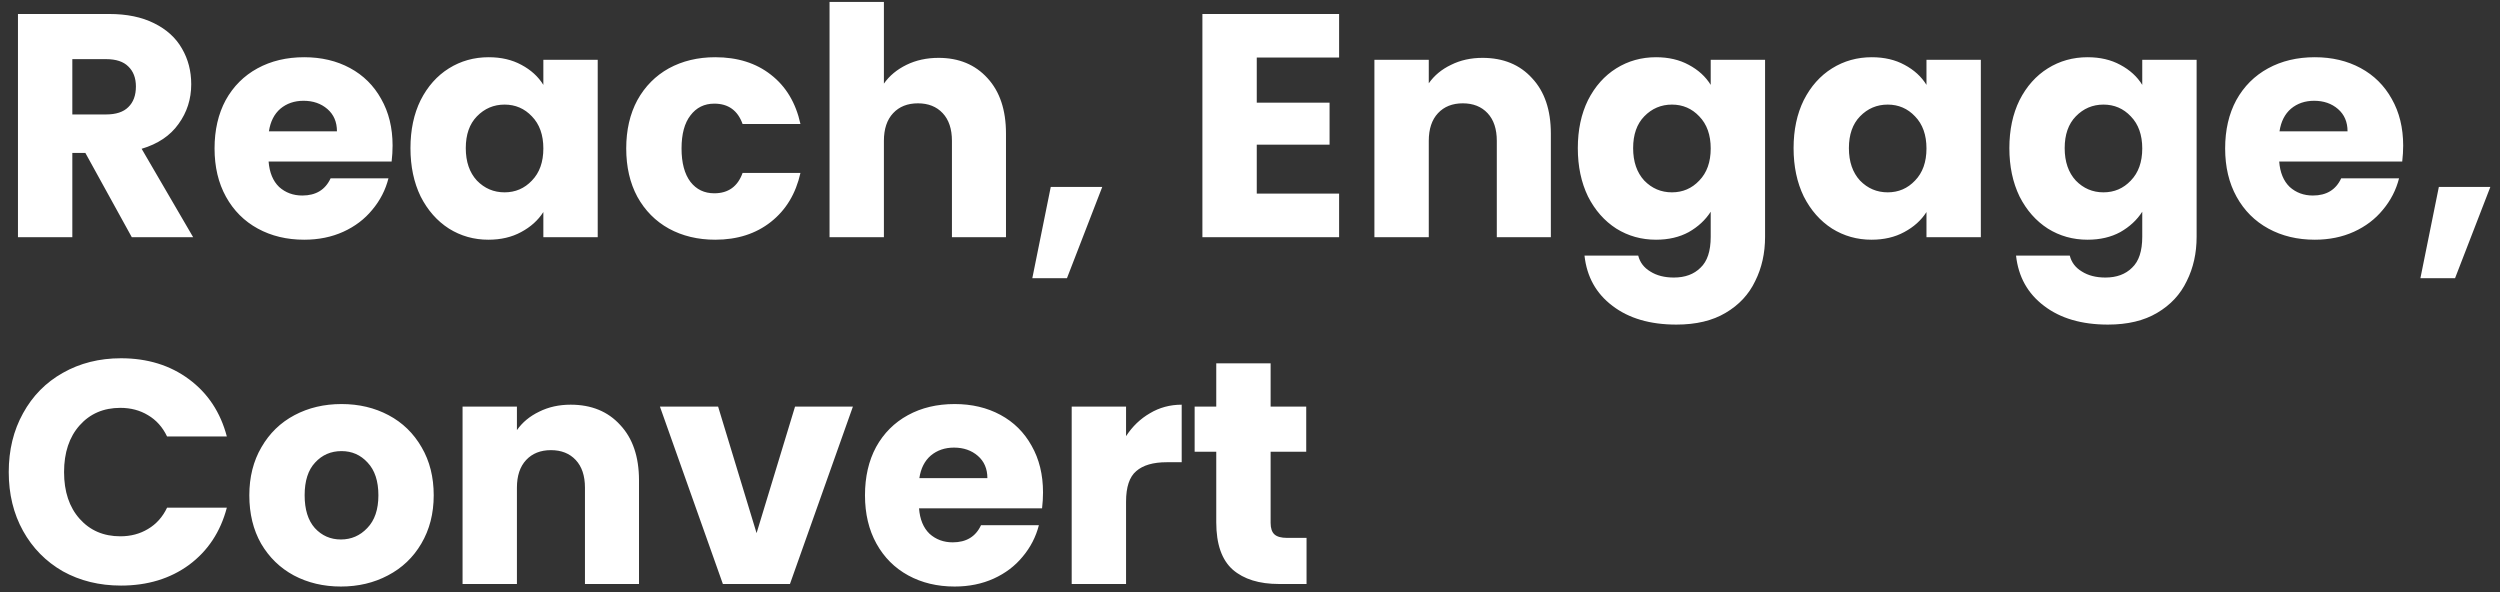 <svg width="173" height="41" viewBox="0 0 173 41" fill="none" xmlns="http://www.w3.org/2000/svg">
<rect x="0" y="0" width="173" height="41" fill="#333333" stroke="none"/>
<path d="M9.119 16.412L5.907 10.582H5.005V16.412H1.243V0.968H7.557C8.775 0.968 9.809 1.181 10.659 1.606C11.525 2.031 12.17 2.618 12.595 3.366C13.021 4.099 13.233 4.921 13.233 5.83C13.233 6.857 12.94 7.773 12.353 8.58C11.781 9.387 10.931 9.959 9.801 10.296L13.365 16.412H9.119ZM5.005 7.92H7.337C8.027 7.92 8.54 7.751 8.877 7.414C9.229 7.077 9.405 6.6 9.405 5.984C9.405 5.397 9.229 4.935 8.877 4.598C8.54 4.261 8.027 4.092 7.337 4.092H5.005V7.92ZM27.167 10.076C27.167 10.428 27.145 10.794 27.101 11.176H18.587C18.646 11.938 18.888 12.525 19.313 12.936C19.753 13.332 20.288 13.53 20.919 13.53C21.858 13.53 22.51 13.134 22.877 12.342H26.881C26.676 13.149 26.302 13.874 25.759 14.52C25.231 15.165 24.564 15.671 23.757 16.038C22.95 16.404 22.048 16.588 21.051 16.588C19.848 16.588 18.778 16.331 17.839 15.818C16.9 15.305 16.167 14.571 15.639 13.618C15.111 12.665 14.847 11.55 14.847 10.274C14.847 8.998 15.104 7.883 15.617 6.93C16.145 5.977 16.878 5.243 17.817 4.73C18.756 4.217 19.834 3.96 21.051 3.96C22.239 3.96 23.295 4.209 24.219 4.708C25.143 5.207 25.862 5.918 26.375 6.842C26.903 7.766 27.167 8.844 27.167 10.076ZM23.317 9.086C23.317 8.441 23.097 7.927 22.657 7.546C22.217 7.165 21.667 6.974 21.007 6.974C20.376 6.974 19.841 7.157 19.401 7.524C18.976 7.891 18.712 8.411 18.609 9.086H23.317ZM28.404 10.252C28.404 8.991 28.638 7.883 29.108 6.93C29.592 5.977 30.244 5.243 31.066 4.73C31.887 4.217 32.804 3.96 33.816 3.96C34.681 3.96 35.436 4.136 36.082 4.488C36.742 4.84 37.248 5.302 37.6 5.874V4.136H41.362V16.412H37.6V14.674C37.233 15.246 36.72 15.708 36.06 16.06C35.414 16.412 34.659 16.588 33.794 16.588C32.796 16.588 31.887 16.331 31.066 15.818C30.244 15.29 29.592 14.549 29.108 13.596C28.638 12.628 28.404 11.513 28.404 10.252ZM37.6 10.274C37.6 9.335 37.336 8.595 36.808 8.052C36.294 7.509 35.664 7.238 34.916 7.238C34.168 7.238 33.53 7.509 33.002 8.052C32.488 8.58 32.232 9.313 32.232 10.252C32.232 11.191 32.488 11.938 33.002 12.496C33.53 13.039 34.168 13.31 34.916 13.31C35.664 13.31 36.294 13.039 36.808 12.496C37.336 11.953 37.6 11.213 37.6 10.274ZM43.335 10.274C43.335 8.998 43.592 7.883 44.105 6.93C44.633 5.977 45.359 5.243 46.283 4.73C47.222 4.217 48.293 3.96 49.495 3.96C51.035 3.96 52.319 4.363 53.345 5.17C54.387 5.977 55.069 7.113 55.391 8.58H51.387C51.05 7.641 50.397 7.172 49.429 7.172C48.74 7.172 48.19 7.443 47.779 7.986C47.369 8.514 47.163 9.277 47.163 10.274C47.163 11.271 47.369 12.041 47.779 12.584C48.19 13.112 48.74 13.376 49.429 13.376C50.397 13.376 51.05 12.906 51.387 11.968H55.391C55.069 13.405 54.387 14.534 53.345 15.356C52.304 16.177 51.021 16.588 49.495 16.588C48.293 16.588 47.222 16.331 46.283 15.818C45.359 15.305 44.633 14.571 44.105 13.618C43.592 12.665 43.335 11.55 43.335 10.274ZM64.95 4.004C66.358 4.004 67.487 4.473 68.338 5.412C69.188 6.336 69.614 7.612 69.614 9.24V16.412H65.874V9.746C65.874 8.925 65.661 8.287 65.236 7.832C64.81 7.377 64.238 7.15 63.52 7.15C62.801 7.15 62.229 7.377 61.804 7.832C61.378 8.287 61.166 8.925 61.166 9.746V16.412H57.404V0.132H61.166V5.786C61.547 5.243 62.068 4.811 62.728 4.488C63.388 4.165 64.128 4.004 64.95 4.004ZM76.276 12.936L73.834 19.25H71.436L72.712 12.936H76.276ZM86.968 3.982V7.106H92.006V10.01H86.968V13.398H92.666V16.412H83.206V0.968H92.666V3.982H86.968ZM102.589 4.004C104.026 4.004 105.17 4.473 106.021 5.412C106.886 6.336 107.319 7.612 107.319 9.24V16.412H103.579V9.746C103.579 8.925 103.366 8.287 102.941 7.832C102.515 7.377 101.943 7.15 101.225 7.15C100.506 7.15 99.934 7.377 99.509 7.832C99.083 8.287 98.871 8.925 98.871 9.746V16.412H95.109V4.136H98.871V5.764C99.252 5.221 99.765 4.796 100.411 4.488C101.056 4.165 101.782 4.004 102.589 4.004ZM114.597 3.96C115.462 3.96 116.218 4.136 116.863 4.488C117.523 4.84 118.029 5.302 118.381 5.874V4.136H122.143V16.39C122.143 17.519 121.916 18.538 121.461 19.448C121.021 20.372 120.339 21.105 119.415 21.648C118.506 22.191 117.369 22.462 116.005 22.462C114.186 22.462 112.712 22.029 111.583 21.164C110.454 20.313 109.808 19.154 109.647 17.688H113.365C113.482 18.157 113.761 18.524 114.201 18.788C114.641 19.067 115.184 19.206 115.829 19.206C116.606 19.206 117.222 18.979 117.677 18.524C118.146 18.084 118.381 17.372 118.381 16.39V14.652C118.014 15.224 117.508 15.693 116.863 16.06C116.218 16.412 115.462 16.588 114.597 16.588C113.585 16.588 112.668 16.331 111.847 15.818C111.026 15.29 110.373 14.549 109.889 13.596C109.42 12.628 109.185 11.513 109.185 10.252C109.185 8.991 109.42 7.883 109.889 6.93C110.373 5.977 111.026 5.243 111.847 4.73C112.668 4.217 113.585 3.96 114.597 3.96ZM118.381 10.274C118.381 9.335 118.117 8.595 117.589 8.052C117.076 7.509 116.445 7.238 115.697 7.238C114.949 7.238 114.311 7.509 113.783 8.052C113.27 8.58 113.013 9.313 113.013 10.252C113.013 11.191 113.27 11.938 113.783 12.496C114.311 13.039 114.949 13.31 115.697 13.31C116.445 13.31 117.076 13.039 117.589 12.496C118.117 11.953 118.381 11.213 118.381 10.274ZM124.116 10.252C124.116 8.991 124.351 7.883 124.82 6.93C125.304 5.977 125.957 5.243 126.778 4.73C127.6 4.217 128.516 3.96 129.528 3.96C130.394 3.96 131.149 4.136 131.794 4.488C132.454 4.84 132.96 5.302 133.312 5.874V4.136H137.074V16.412H133.312V14.674C132.946 15.246 132.432 15.708 131.772 16.06C131.127 16.412 130.372 16.588 129.506 16.588C128.509 16.588 127.6 16.331 126.778 15.818C125.957 15.29 125.304 14.549 124.82 13.596C124.351 12.628 124.116 11.513 124.116 10.252ZM133.312 10.274C133.312 9.335 133.048 8.595 132.52 8.052C132.007 7.509 131.376 7.238 130.628 7.238C129.88 7.238 129.242 7.509 128.714 8.052C128.201 8.58 127.944 9.313 127.944 10.252C127.944 11.191 128.201 11.938 128.714 12.496C129.242 13.039 129.88 13.31 130.628 13.31C131.376 13.31 132.007 13.039 132.52 12.496C133.048 11.953 133.312 11.213 133.312 10.274ZM144.46 3.96C145.325 3.96 146.081 4.136 146.726 4.488C147.386 4.84 147.892 5.302 148.244 5.874V4.136H152.006V16.39C152.006 17.519 151.779 18.538 151.324 19.448C150.884 20.372 150.202 21.105 149.278 21.648C148.369 22.191 147.232 22.462 145.868 22.462C144.049 22.462 142.575 22.029 141.446 21.164C140.317 20.313 139.671 19.154 139.51 17.688H143.228C143.345 18.157 143.624 18.524 144.064 18.788C144.504 19.067 145.047 19.206 145.692 19.206C146.469 19.206 147.085 18.979 147.54 18.524C148.009 18.084 148.244 17.372 148.244 16.39V14.652C147.877 15.224 147.371 15.693 146.726 16.06C146.081 16.412 145.325 16.588 144.46 16.588C143.448 16.588 142.531 16.331 141.71 15.818C140.889 15.29 140.236 14.549 139.752 13.596C139.283 12.628 139.048 11.513 139.048 10.252C139.048 8.991 139.283 7.883 139.752 6.93C140.236 5.977 140.889 5.243 141.71 4.73C142.531 4.217 143.448 3.96 144.46 3.96ZM148.244 10.274C148.244 9.335 147.98 8.595 147.452 8.052C146.939 7.509 146.308 7.238 145.56 7.238C144.812 7.238 144.174 7.509 143.646 8.052C143.133 8.58 142.876 9.313 142.876 10.252C142.876 11.191 143.133 11.938 143.646 12.496C144.174 13.039 144.812 13.31 145.56 13.31C146.308 13.31 146.939 13.039 147.452 12.496C147.98 11.953 148.244 11.213 148.244 10.274ZM166.3 10.076C166.3 10.428 166.278 10.794 166.234 11.176H157.72C157.778 11.938 158.02 12.525 158.446 12.936C158.886 13.332 159.421 13.53 160.052 13.53C160.99 13.53 161.643 13.134 162.01 12.342H166.014C165.808 13.149 165.434 13.874 164.892 14.52C164.364 15.165 163.696 15.671 162.89 16.038C162.083 16.404 161.181 16.588 160.184 16.588C158.981 16.588 157.91 16.331 156.972 15.818C156.033 15.305 155.3 14.571 154.772 13.618C154.244 12.665 153.98 11.55 153.98 10.274C153.98 8.998 154.236 7.883 154.75 6.93C155.278 5.977 156.011 5.243 156.95 4.73C157.888 4.217 158.966 3.96 160.184 3.96C161.372 3.96 162.428 4.209 163.352 4.708C164.276 5.207 164.994 5.918 165.508 6.842C166.036 7.766 166.3 8.844 166.3 10.076ZM162.45 9.086C162.45 8.441 162.23 7.927 161.79 7.546C161.35 7.165 160.8 6.974 160.14 6.974C159.509 6.974 158.974 7.157 158.534 7.524C158.108 7.891 157.844 8.411 157.742 9.086H162.45ZM172.332 12.936L169.89 19.25H167.492L168.768 12.936H172.332ZM0.605 32.668C0.605 31.142 0.935 29.786 1.595 28.598C2.255 27.395 3.172 26.464 4.345 25.804C5.533 25.129 6.875 24.792 8.371 24.792C10.205 24.792 11.774 25.276 13.079 26.244C14.385 27.212 15.257 28.532 15.697 30.204H11.561C11.253 29.558 10.813 29.067 10.241 28.73C9.684 28.392 9.046 28.224 8.327 28.224C7.169 28.224 6.23 28.627 5.511 29.434C4.793 30.241 4.433 31.319 4.433 32.668C4.433 34.017 4.793 35.095 5.511 35.902C6.23 36.709 7.169 37.112 8.327 37.112C9.046 37.112 9.684 36.943 10.241 36.606C10.813 36.269 11.253 35.777 11.561 35.132H15.697C15.257 36.804 14.385 38.124 13.079 39.092C11.774 40.045 10.205 40.522 8.371 40.522C6.875 40.522 5.533 40.192 4.345 39.532C3.172 38.857 2.255 37.926 1.595 36.738C0.935 35.55 0.605 34.193 0.605 32.668ZM23.589 40.588C22.387 40.588 21.301 40.331 20.333 39.818C19.38 39.304 18.625 38.571 18.067 37.618C17.524 36.664 17.253 35.55 17.253 34.274C17.253 33.013 17.532 31.905 18.089 30.952C18.646 29.984 19.409 29.243 20.377 28.73C21.345 28.216 22.43 27.96 23.633 27.96C24.836 27.96 25.921 28.216 26.889 28.73C27.857 29.243 28.62 29.984 29.177 30.952C29.735 31.905 30.013 33.013 30.013 34.274C30.013 35.535 29.727 36.65 29.155 37.618C28.598 38.571 27.828 39.304 26.845 39.818C25.877 40.331 24.792 40.588 23.589 40.588ZM23.589 37.332C24.308 37.332 24.916 37.068 25.415 36.54C25.928 36.012 26.185 35.257 26.185 34.274C26.185 33.291 25.936 32.536 25.437 32.008C24.953 31.48 24.352 31.216 23.633 31.216C22.9 31.216 22.291 31.48 21.807 32.008C21.323 32.521 21.081 33.276 21.081 34.274C21.081 35.257 21.316 36.012 21.785 36.54C22.269 37.068 22.87 37.332 23.589 37.332ZM39.489 28.004C40.926 28.004 42.07 28.473 42.921 29.412C43.786 30.336 44.219 31.612 44.219 33.24V40.412H40.479V33.746C40.479 32.925 40.266 32.286 39.841 31.832C39.416 31.377 38.844 31.15 38.125 31.15C37.406 31.15 36.834 31.377 36.409 31.832C35.984 32.286 35.771 32.925 35.771 33.746V40.412H32.009V28.136H35.771V29.764C36.152 29.221 36.666 28.796 37.311 28.488C37.956 28.165 38.682 28.004 39.489 28.004ZM52.355 36.892L55.017 28.136H59.021L54.665 40.412H50.023L45.667 28.136H49.693L52.355 36.892ZM72.177 34.076C72.177 34.428 72.155 34.794 72.111 35.176H63.597C63.655 35.938 63.897 36.525 64.323 36.936C64.763 37.332 65.298 37.53 65.929 37.53C66.867 37.53 67.52 37.134 67.887 36.342H71.891C71.685 37.148 71.311 37.874 70.769 38.52C70.241 39.165 69.573 39.671 68.767 40.038C67.96 40.404 67.058 40.588 66.061 40.588C64.858 40.588 63.787 40.331 62.849 39.818C61.91 39.304 61.177 38.571 60.649 37.618C60.121 36.664 59.857 35.55 59.857 34.274C59.857 32.998 60.113 31.883 60.627 30.93C61.155 29.977 61.888 29.243 62.827 28.73C63.765 28.216 64.843 27.96 66.061 27.96C67.249 27.96 68.305 28.209 69.229 28.708C70.153 29.206 70.871 29.918 71.385 30.842C71.913 31.766 72.177 32.844 72.177 34.076ZM68.327 33.086C68.327 32.441 68.107 31.927 67.667 31.546C67.227 31.165 66.677 30.974 66.017 30.974C65.386 30.974 64.851 31.157 64.411 31.524C63.985 31.89 63.721 32.411 63.619 33.086H68.327ZM77.923 30.182C78.363 29.507 78.913 28.979 79.573 28.598C80.233 28.202 80.967 28.004 81.773 28.004V31.986H80.739C79.801 31.986 79.097 32.191 78.627 32.602C78.158 32.998 77.923 33.702 77.923 34.714V40.412H74.161V28.136H77.923V30.182ZM90.413 37.222V40.412H88.499C87.135 40.412 86.072 40.082 85.309 39.422C84.547 38.747 84.165 37.654 84.165 36.144V31.26H82.669V28.136H84.165V25.144H87.927V28.136H90.391V31.26H87.927V36.188C87.927 36.554 88.016 36.819 88.192 36.98C88.368 37.141 88.661 37.222 89.072 37.222H90.413Z" fill="white"/>
</svg>
